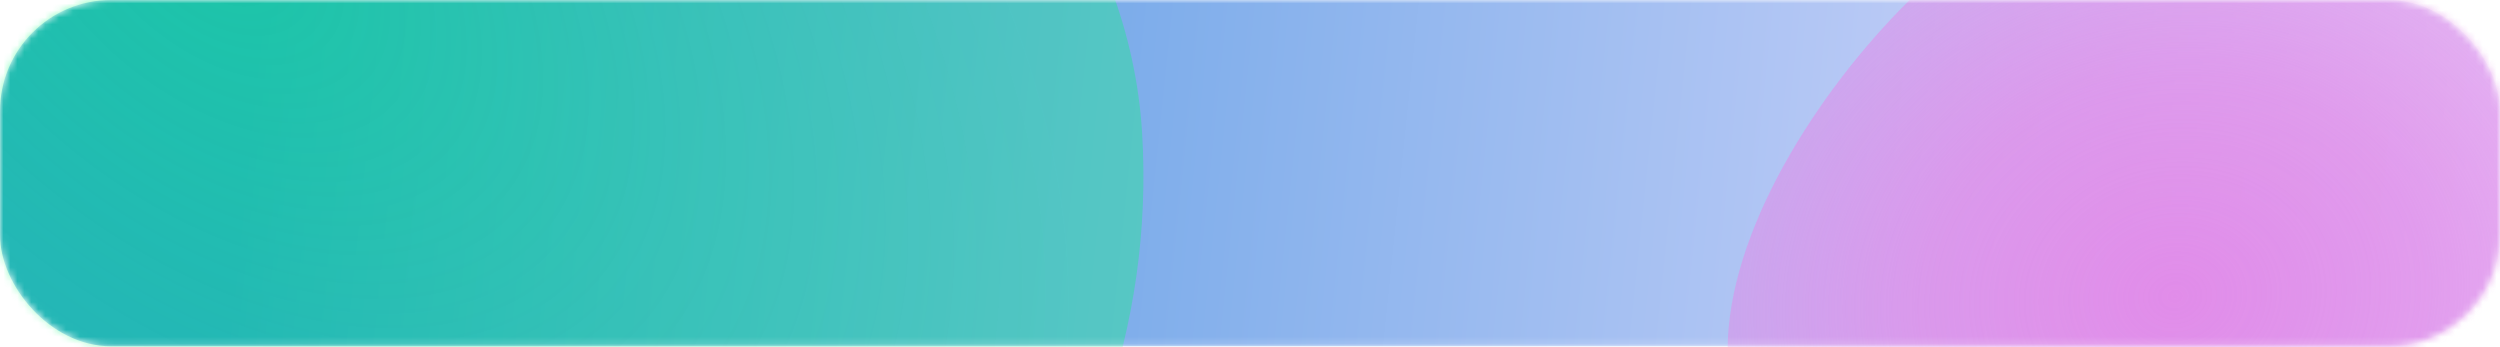 <svg width="360" height="50" viewBox="0 0 360 50" fill="none" xmlns="http://www.w3.org/2000/svg">
<mask id="mask0_355_1344" style="mask-type:alpha" maskUnits="userSpaceOnUse" x="0" y="0" width="360" height="50">
<rect width="360" height="49.866" rx="16" fill="#CC4E4E"/>
</mask>
<g mask="url(#mask0_355_1344)">
<rect width="360" height="49.866" rx="16" fill="url(#paint0_linear_355_1344)"/>
<g filter="url(#filter0_f_355_1344)">
<path d="M24.072 -84.326C-26.513 -86.233 -82.28 -128.91 -108.908 -73.258C-135.536 -17.605 -3.82 102.686 87.104 116.775C123.506 122.416 167.98 75.807 164.459 19.022C160.939 -37.763 87.304 -81.943 24.072 -84.326Z" fill="url(#paint1_radial_355_1344)"/>
</g>
<g filter="url(#filter1_f_355_1344)">
<path d="M278.839 -3.613C300.296 -22.564 330.625 -35.574 367.242 -18.239C403.859 -0.905 415.908 29.672 383.569 65.579C370.622 79.955 357.803 86.184 290.178 81.031C222.554 75.879 252.019 20.076 278.839 -3.613Z" fill="url(#paint2_radial_355_1344)"/>
</g>
</g>
<defs>
<filter id="filter0_f_355_1344" x="-212.395" y="-201.755" width="477.051" height="418.994" filterUnits="userSpaceOnUse" color-interpolation-filters="sRGB">
<feFlood flood-opacity="0" result="BackgroundImageFix"/>
<feBlend mode="normal" in="SourceGraphic" in2="BackgroundImageFix" result="shape"/>
<feGaussianBlur stdDeviation="50" result="effect1_foregroundBlur_355_1344"/>
</filter>
<filter id="filter1_f_355_1344" x="218.775" y="-56.364" width="213.562" height="169.185" filterUnits="userSpaceOnUse" color-interpolation-filters="sRGB">
<feFlood flood-opacity="0" result="BackgroundImageFix"/>
<feBlend mode="normal" in="SourceGraphic" in2="BackgroundImageFix" result="shape"/>
<feGaussianBlur stdDeviation="15" result="effect1_foregroundBlur_355_1344"/>
</filter>
<linearGradient id="paint0_linear_355_1344" x1="36.581" y1="7.538" x2="366.958" y2="41.843" gradientUnits="userSpaceOnUse">
<stop stop-color="#3A8DDE"/>
<stop offset="1" stop-color="#EDE2FF"/>
</linearGradient>
<radialGradient id="paint1_radial_355_1344" cx="0" cy="0" r="1" gradientUnits="userSpaceOnUse" gradientTransform="translate(30.554 -9.035) rotate(42.404) scale(149.115 91.987)">
<stop stop-color="#00FC74" stop-opacity="0.51"/>
<stop offset="0.535" stop-color="#00FC74" stop-opacity="0.39"/>
<stop offset="1" stop-color="#00FC74" stop-opacity="0.32"/>
</radialGradient>
<radialGradient id="paint2_radial_355_1344" cx="0" cy="0" r="1" gradientUnits="userSpaceOnUse" gradientTransform="translate(313.152 42.718) rotate(80.579) scale(58.709 68.26)">
<stop stop-color="#E18CE9"/>
<stop offset="0.535" stop-color="#E18CE9" stop-opacity="0.8"/>
<stop offset="1" stop-color="#E18CE9" stop-opacity="0.5"/>
</radialGradient>
</defs>
</svg>
